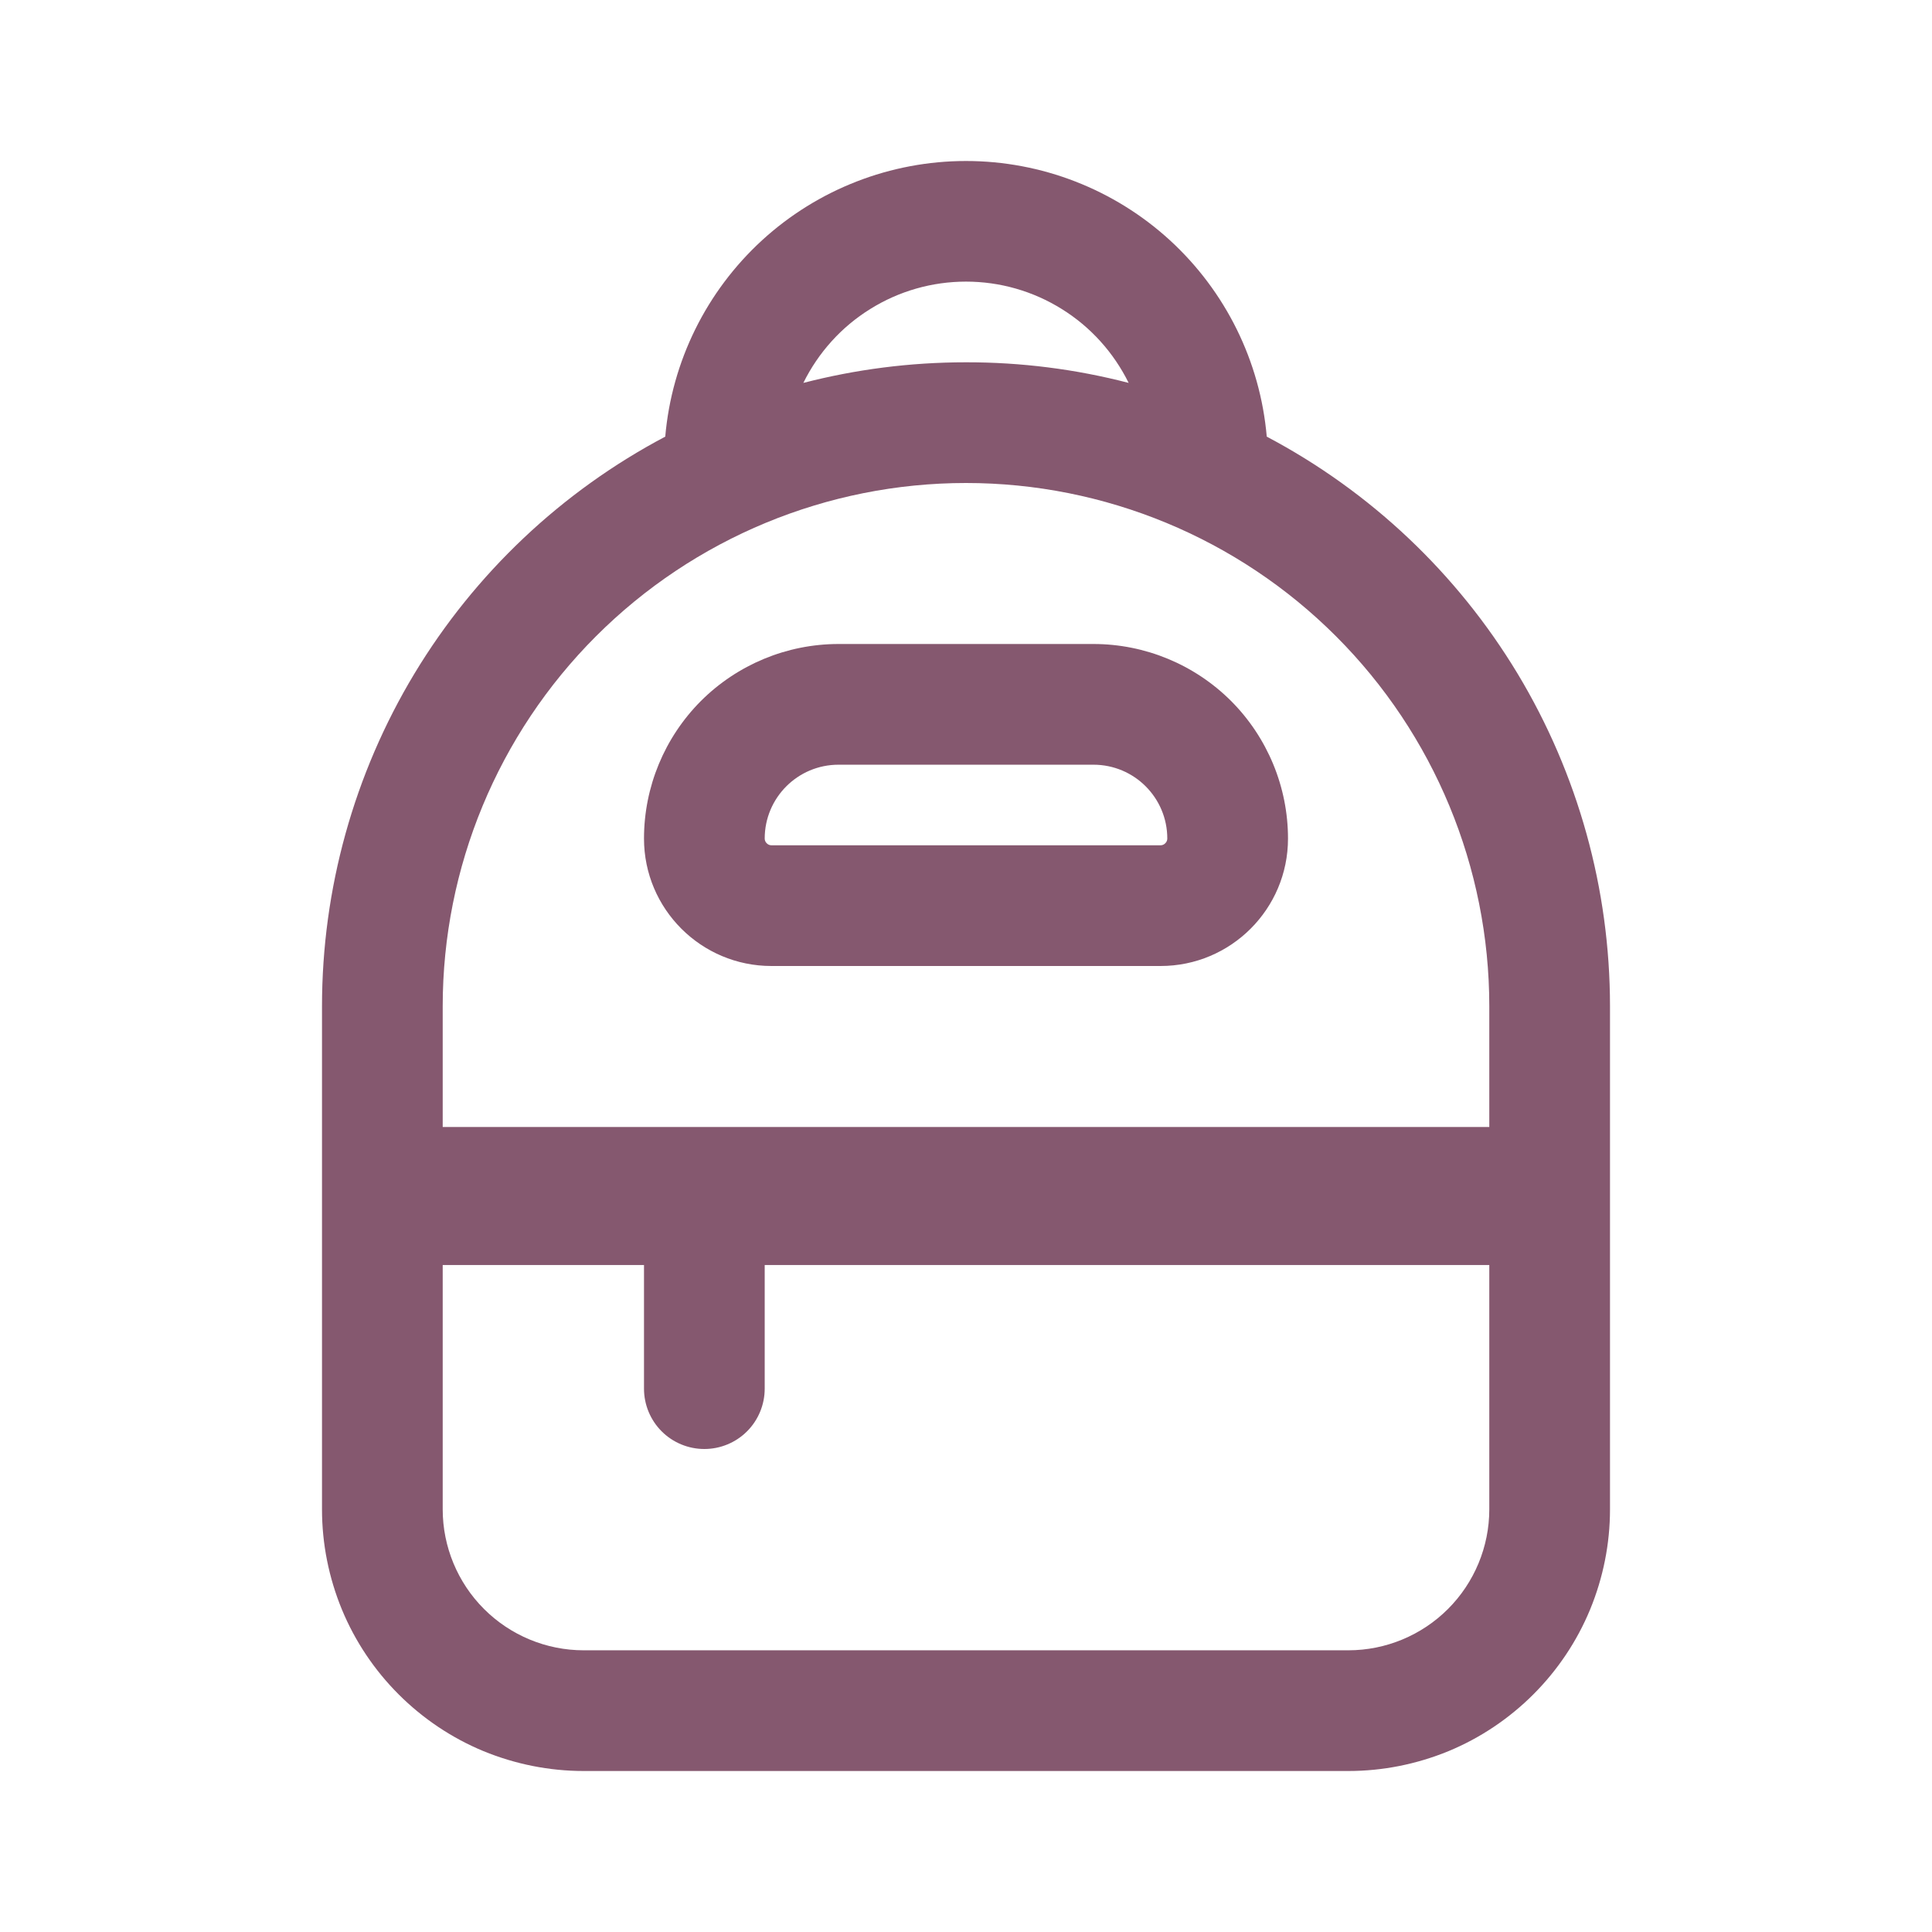 <svg width="21" height="21" viewBox="0 0 21 21" fill="none" xmlns="http://www.w3.org/2000/svg">
    <path d="M9.115 7C8.554 7 8.016 7.223 7.619 7.619C7.223 8.016 7 8.554 7 9.115C7 9.879 7.62 10.5 8.385 10.5H12.615C13.379 10.5 14 9.88 14 9.115C14 8.554 13.777 8.016 13.381 7.619C12.984 7.223 12.446 7 11.885 7H9.115ZM8.312 9.115C8.312 8.671 8.671 8.312 9.115 8.312H11.885C12.329 8.312 12.688 8.671 12.688 9.115C12.688 9.134 12.68 9.153 12.666 9.166C12.653 9.18 12.634 9.188 12.615 9.188H8.385C8.366 9.188 8.347 9.18 8.334 9.166C8.32 9.153 8.312 9.134 8.312 9.115ZM10.5 1.75C9.679 1.75 8.888 2.058 8.283 2.612C7.678 3.167 7.302 3.928 7.231 4.746C6.105 5.341 5.162 6.232 4.504 7.323C3.847 8.414 3.5 9.664 3.5 10.938V16.406C3.5 16.78 3.574 17.149 3.716 17.494C3.859 17.84 4.069 18.153 4.333 18.417C4.597 18.681 4.91 18.891 5.255 19.034C5.601 19.176 5.97 19.25 6.344 19.25H14.656C15.03 19.25 15.399 19.176 15.745 19.034C16.09 18.891 16.403 18.681 16.667 18.417C16.931 18.153 17.141 17.84 17.284 17.494C17.426 17.149 17.5 16.78 17.5 16.406V10.938C17.5 9.664 17.153 8.414 16.496 7.323C15.838 6.232 14.895 5.341 13.769 4.746C13.698 3.928 13.322 3.167 12.717 2.612C12.112 2.058 11.321 1.75 10.5 1.75ZM16.188 12.25H4.812V10.938C4.812 9.429 5.412 7.982 6.478 6.916C7.545 5.849 8.992 5.25 10.5 5.25C12.008 5.25 13.455 5.849 14.522 6.916C15.588 7.982 16.188 9.429 16.188 10.938V12.25ZM7 15.094C7 15.268 7.069 15.435 7.192 15.558C7.315 15.681 7.482 15.75 7.656 15.75C7.83 15.75 7.997 15.681 8.12 15.558C8.243 15.435 8.312 15.268 8.312 15.094V13.75H16.188V16.406C16.188 16.812 16.026 17.202 15.739 17.489C15.452 17.776 15.062 17.938 14.656 17.938H6.344C5.938 17.938 5.548 17.776 5.261 17.489C4.974 17.202 4.812 16.812 4.812 16.406V13.75H7V15.094ZM10.5 3.938C9.889 3.938 9.298 4.016 8.732 4.162C8.895 3.832 9.146 3.553 9.459 3.359C9.771 3.164 10.132 3.061 10.5 3.061C10.868 3.061 11.229 3.164 11.541 3.359C11.854 3.553 12.105 3.832 12.268 4.162C11.69 4.012 11.096 3.937 10.5 3.938Z" fill="#85586F"/>
</svg>
